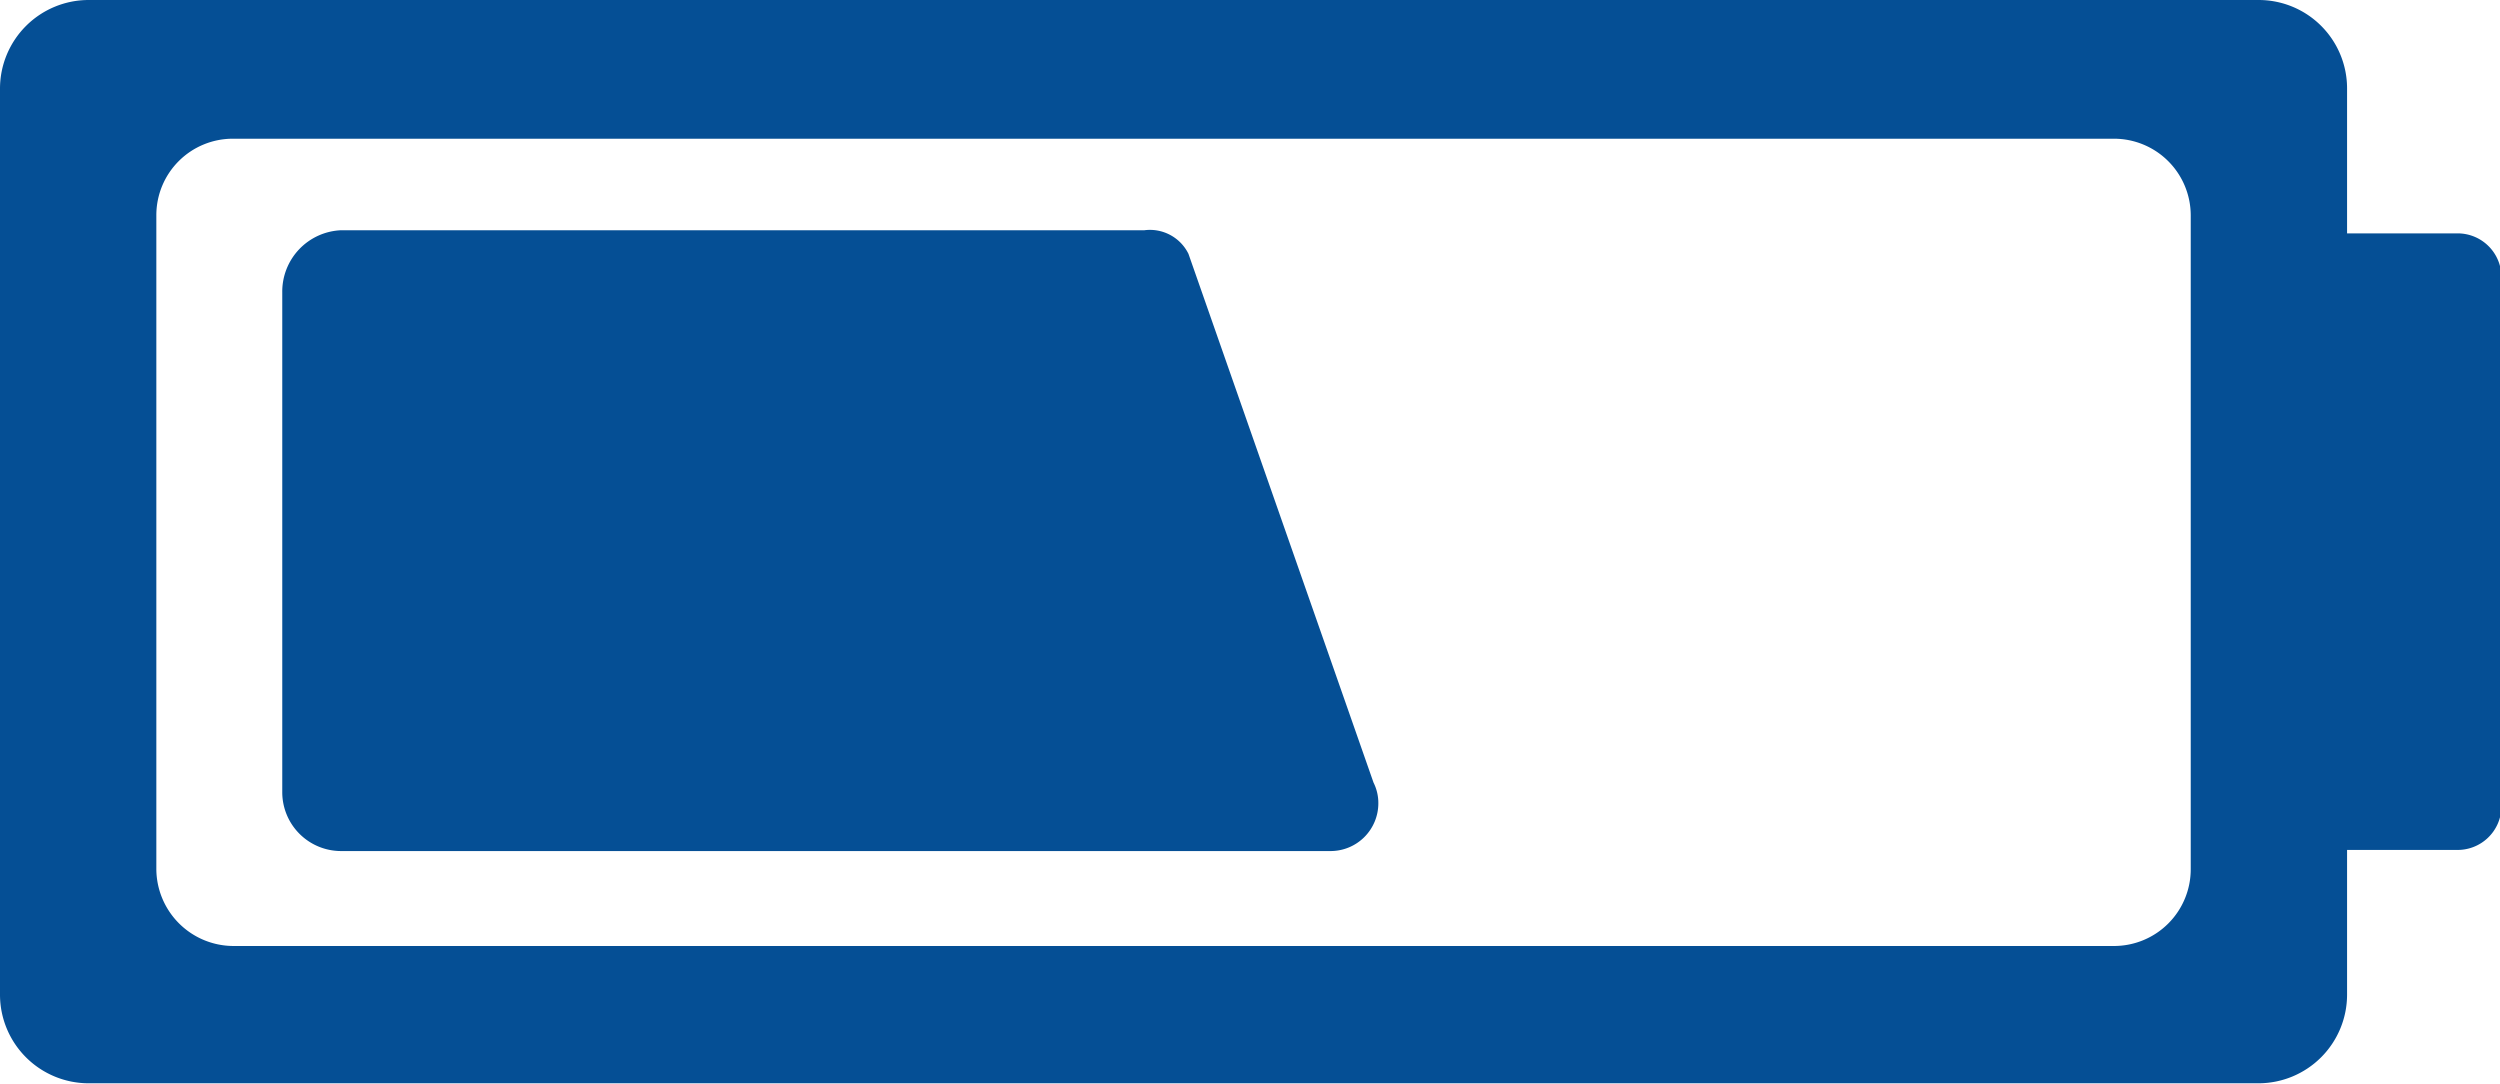 <svg xmlns="http://www.w3.org/2000/svg" viewBox="0 0 87.95 38.15"><defs><style>.cls-1{fill:#054f95;}</style></defs><g id="Layer_2" data-name="Layer 2"><g id="BATTERIES"><path class="cls-1" d="M82.57,35v-5.1h3.84A1.54,1.54,0,0,0,88,28.4V9.76a1.54,1.54,0,0,0-1.54-1.55H82.57V3.11A3.11,3.11,0,0,0,79.46,0H3.12A3.12,3.12,0,0,0,0,3.11V35a3.12,3.12,0,0,0,3.12,3.11H79.46A3.12,3.12,0,0,0,82.57,35ZM74.3,33.28H8.2a2.72,2.72,0,0,1-2.7-2.71v-23A2.69,2.69,0,0,1,8.2,4.88H74.37a2.7,2.7,0,0,1,2.7,2.69v23a2.7,2.7,0,0,1-2.69,2.71Z"/><path class="cls-1" d="M48.49,28.26a1.6,1.6,0,0,0-.17-.73L41.81,8.93a1.51,1.51,0,0,0-1.55-.83H12a2.16,2.16,0,0,0-2.07,2.18V27.87A2.07,2.07,0,0,0,12,29.94H46.81A1.68,1.68,0,0,0,48.49,28.26Z"/></g></g></svg>